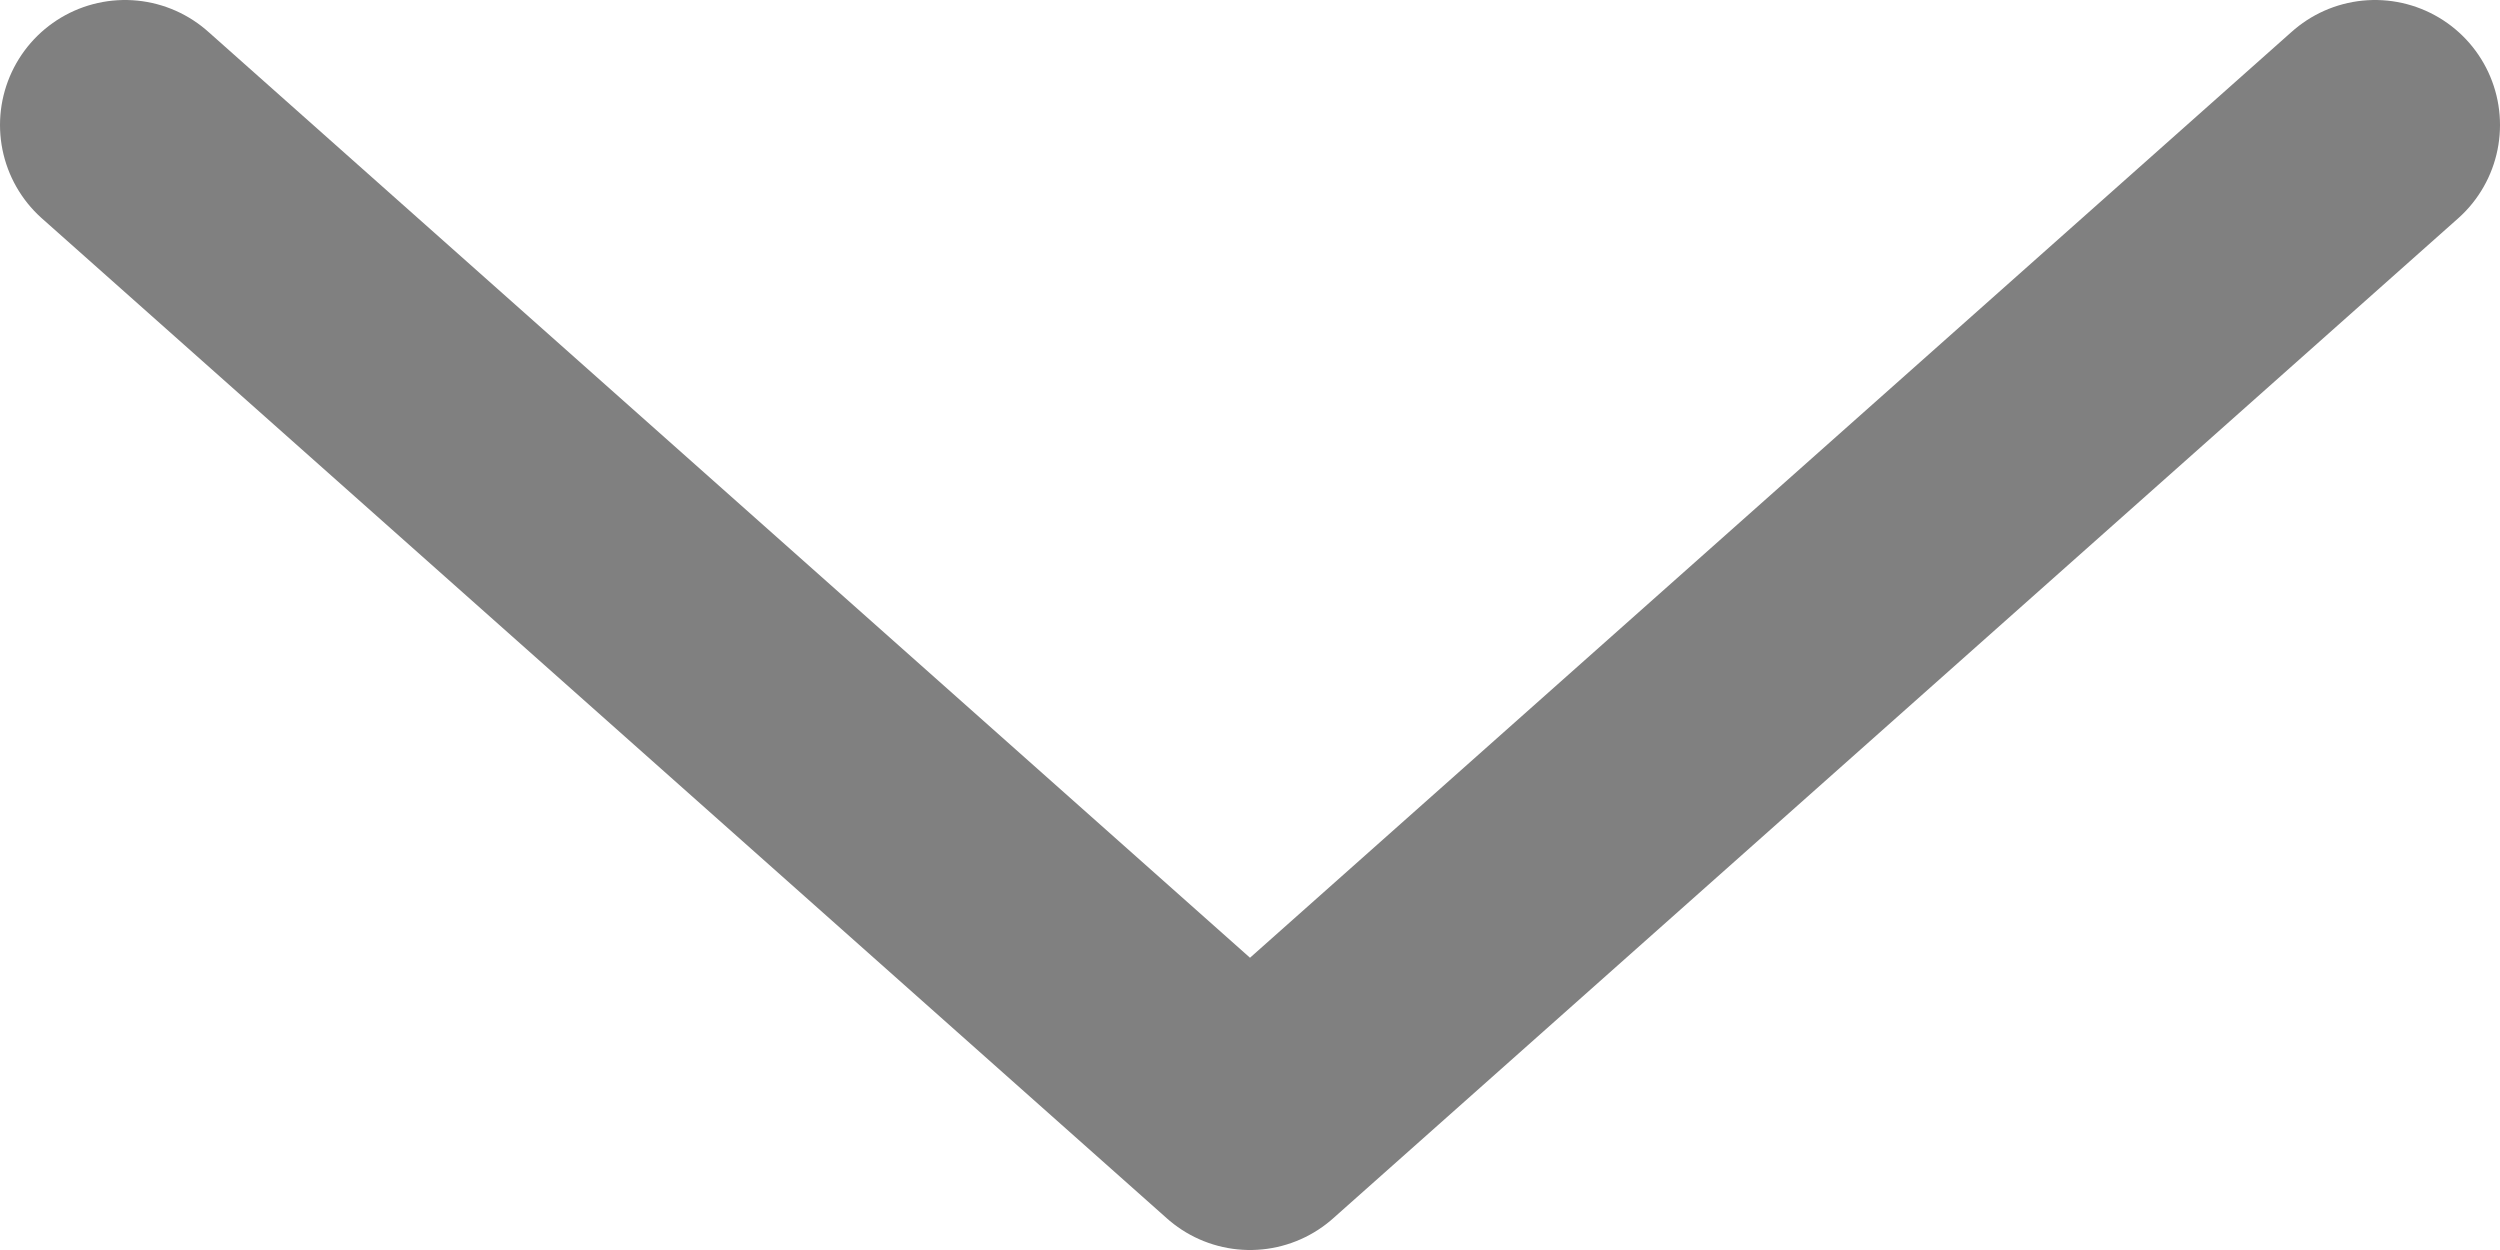 <?xml version="1.0" encoding="UTF-8"?> <svg xmlns="http://www.w3.org/2000/svg" width="20" height="10" viewBox="0 0 20 10" fill="none"><path d="M19 1L10 9L1 1" stroke="#808080" stroke-width="2" stroke-linecap="round" stroke-linejoin="round"></path></svg> 